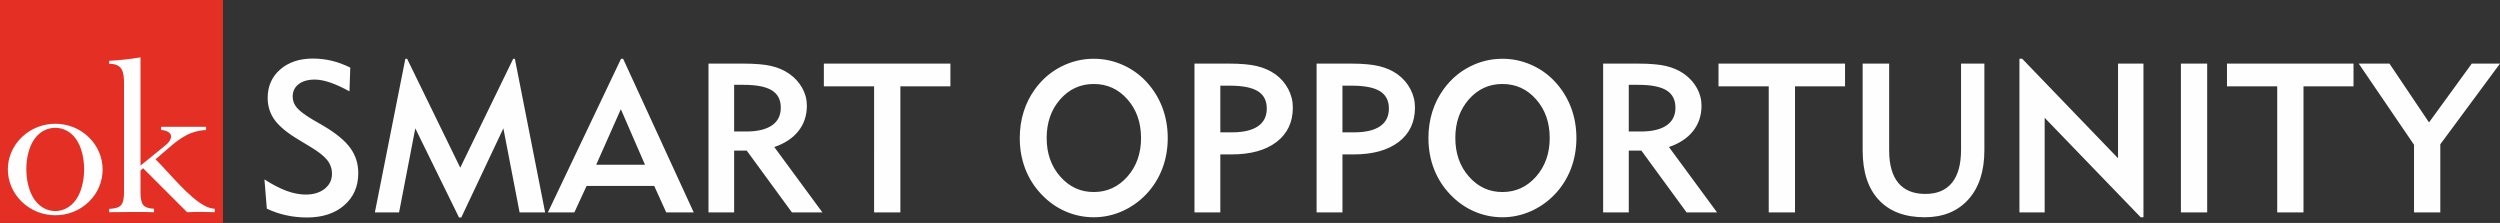 <?xml version="1.0" encoding="UTF-8"?> <svg xmlns="http://www.w3.org/2000/svg" width="635.796" height="15mm" viewBox="0 0 18171.76 1620.35" shape-rendering="geometricPrecision" text-rendering="geometricPrecision" image-rendering="optimizeQuality" fill-rule="evenodd" clip-rule="evenodd"><rect x="0" y="0" width="18171.76" height="1620.35" fill="#333333" stroke="none"/><path d="M1922.14 1304.17c58.83 37.7 112.56 65.45 161.19 83.29 48.63 17.82 94.98 26.74 138.78 26.74 56.8 0 102.63-14.01 138.03-42.02 35.4-28.26 52.97-64.43 52.97-109.24 0-37.17-11.73-70.8-35.4-100.33-23.69-29.53-64.93-61.63-123.5-96.51l-81.23-49.16c-82.51-48.88-141.08-96.76-175.72-143.62-34.37-47.11-51.69-101.09-51.69-161.7 0-84.54 30.31-153.55 90.9-206.51 60.87-52.97 139.8-79.46 237.34-79.46 47.11 0 93.2 5.35 137.51 16.05 44.56 10.68 89.38 27.23 134.7 49.65L2540.18 664c-53.74-29.54-101.36-51.19-142.35-64.93-41.01-13.75-77.68-20.63-110.01-20.63-49.66 0-88.87 11.2-117.39 33.37-28.78 22.14-43.04 52.46-43.04 90.65 0 30.05 10.44 57.04 31.31 81.48 20.89 24.45 59.6 53.22 116.38 86.83l78.44 45.34c90.4 53.72 154.82 107.2 193.03 160.17 38.45 52.97 57.54 113.58 57.54 182.33 0 96.51-33.87 174.18-101.86 233.27-67.74 59.34-158.15 88.87-271.2 88.87-51.69 0-102.11-5.35-150.99-16.05-48.9-10.68-96.01-26.74-140.58-48.12l-17.32-212.38zm802.64 239.89l221.56-1116.89h12.74l386.28 791.7 385.04-791.7h11.97l220.02 1116.89h-185.64L3658.84 932.9l-305.85 647.84h-16.55L3018.65 932.9l-117.9 611.16h-175.97zm1608.88-346.83h354.46l-175.45-403.62-179.01 403.62zm-158.9 346.83h-192.52L4514.2 427.17h15.02l513.37 1116.89H4842.7l-87.36-192.51h-491.71l-88.87 192.51zM5336.2 955.82h87.35c82 0 144.39-14.77 187.43-44.31 43.01-29.53 64.41-72.57 64.41-128.6 0-57.28-21.65-99.31-64.93-126.04-43.04-26.74-111.27-40.24-203.97-40.24h-70.29v339.19zm-186.39 588.24V462.32h250.57c88.87 0 157.88 5.85 207.03 17.58 48.89 11.71 92.44 30.55 130.64 57.04 39.72 28.27 70.78 62.64 93.19 102.88 22.4 40.23 33.61 83.02 33.61 128.34 0 71.04-20.36 132.41-61.11 184.1s-99.32 90.66-175.7 116.37l349.88 475.43h-221.53l-328.5-449.19h-91.68v449.19h-186.39zm1394.71-916.73v916.73h-190.98V627.33h-365.16V462.31h919.77v165.02h-363.63zm1063.41 375.84c0 112.06 32.85 205.5 98.8 280.37 65.95 74.87 146.93 112.3 243.45 112.3 97.02 0 178.5-37.43 244.72-112.3 65.95-74.87 99.05-168.31 99.05-280.37 0-112.55-32.84-206.01-98.54-280.61-65.45-74.61-147.19-112.04-245.22-112.04-97.53 0-178.78 37.43-244.21 112.04-65.45 74.6-98.04 168.06-98.04 280.61zm-195.58 0c0-67.21 9.42-130.62 28.01-190.21 18.6-59.84 46.34-114.86 83.26-165.78 50.68-69.51 113.34-123.76 188.19-162.21 74.87-38.45 154.32-57.81 238.36-57.81 71.54 0 140.57 14.27 206.51 42.79 66.22 28.78 124.27 69.25 173.93 122.23 51.19 54.5 90.15 116.88 117.14 186.4 26.74 69.78 40.24 144.38 40.24 224.59 0 79.96-13.5 154.83-40.24 224.6-26.99 69.52-65.95 131.41-117.14 185.14-51.18 53.22-109.75 94.22-175.2 123-65.69 28.77-134.19 43.3-205.23 43.3-71.55 0-140.06-14.28-205.24-42.54-64.95-28.26-123-69.25-173.68-122.48-52.2-54.5-91.67-116.63-118.65-186.16-26.76-69.26-40.25-144.38-40.25-224.86zm1457.87-41.24h85.8c82.01 0 144.39-14.78 187.43-44.06 43.03-29.29 64.43-72.32 64.43-128.84 0-57.3-21.65-99.32-64.94-126.05-43.04-26.74-111.26-40.24-204.22-40.24h-68.5v339.19zm-187.94 582.13V462.32h250.58c85.55 0 153.55 6.11 203.96 18.32 50.43 12.24 95 31.83 133.71 59.35 39.72 28.78 70.78 64.43 93.19 106.94 22.4 42.54 33.61 87.35 33.61 134.72 0 106.19-39.47 189.71-118.16 250.06-78.94 60.34-187.92 90.65-327.72 90.65h-81.23v421.7h-187.94zm1075.64-582.13h85.8c82.01 0 144.39-14.78 187.43-44.06 43.03-29.29 64.41-72.32 64.41-128.84 0-57.3-21.64-99.32-64.93-126.05-43.04-26.74-111.27-40.24-204.22-40.24h-68.5v339.19zm-187.94 582.13V462.32h250.57c85.57 0 153.55 6.11 203.97 18.32 50.43 12.24 94.98 31.83 133.7 59.35 39.72 28.78 70.79 64.43 93.2 106.94 22.39 42.54 33.61 87.35 33.61 134.72 0 106.19-39.47 189.71-118.16 250.06-78.94 60.34-187.92 90.65-327.72 90.65h-81.23v421.7h-187.94zm1008.41-540.88c0 112.06 32.85 205.5 98.79 280.37 65.96 74.87 146.94 112.3 243.45 112.3 97.02 0 178.51-37.43 244.73-112.3 65.94-74.87 99.05-168.31 99.05-280.37 0-112.55-32.84-206.01-98.54-280.61-65.45-74.61-147.19-112.04-245.23-112.04-97.53 0-178.77 37.43-244.21 112.04-65.45 74.6-98.03 168.06-98.03 280.61zm-195.58 0c0-67.21 9.42-130.62 28.01-190.21 18.6-59.84 46.34-114.86 83.26-165.78 50.67-69.51 113.33-123.76 188.19-162.21 74.87-38.45 154.32-57.81 238.35-57.81 71.55 0 140.57 14.27 206.52 42.79 66.22 28.78 124.27 69.25 173.93 122.23 51.19 54.5 90.15 116.88 117.13 186.4 26.75 69.78 40.24 144.38 40.24 224.59 0 79.96-13.49 154.83-40.24 224.6-26.98 69.52-65.94 131.41-117.13 185.14-51.18 53.22-109.75 94.22-175.2 123-65.69 28.77-134.2 43.3-205.24 43.3-71.54 0-140.05-14.28-205.23-42.54-64.95-28.26-123.01-69.25-173.68-122.48-52.2-54.5-91.67-116.63-118.66-186.16-26.75-69.26-40.24-144.38-40.24-224.86zm1456.32-47.36h87.35c82.01 0 144.39-14.77 187.43-44.31 43.03-29.53 64.41-72.57 64.41-128.6 0-57.28-21.64-99.31-64.93-126.04-43.04-26.74-111.27-40.24-203.97-40.24h-70.29v339.19zm-186.39 588.24V462.32h250.57c88.88 0 157.89 5.85 207.04 17.58 48.88 11.71 92.42 30.55 130.63 57.04 39.72 28.27 70.79 62.64 93.2 102.88 22.39 40.23 33.61 83.02 33.61 128.34 0 71.04-20.37 132.41-61.12 184.1-40.74 51.69-99.31 90.66-175.7 116.37l349.89 475.43h-221.54l-328.49-449.19h-91.69v449.19h-186.39zm1394.71-916.73v916.73h-190.98V627.33h-365.16V462.31h919.78v165.02h-363.64zm684.25-165.02v631.01c0 103.91 22.14 182.59 66.46 236.06 44.31 53.48 109.75 80.22 196.33 80.22 85.57 0 150.25-26.99 194.04-81.23 43.79-54.23 65.71-134.2 65.71-239.62V462.31h169.59v629.48c0 152.28-38.69 271.46-116.36 357.79-77.68 86.32-183.36 129.62-317.8 129.62-143.62 0-254.65-42.02-333.08-125.8-78.19-83.78-117.4-203.21-117.4-358.54V462.31h192.52zm947.04 1081.74V427.16h20.11l696.47 722.96V462.31h184.87V1579.2h-20.12l-697.99-722.96v687.81h-183.34zm1173.67 0V462.31h190.97v1081.74h-190.97zm891.01-916.73v916.73h-190.97V627.32h-365.16V462.3h919.77v165.02h-363.64zm803.42 916.73v-491.73L17145 462.31h223.33l287.5 427.54 310.92-427.54h205l-433.92 586.45v495.3h-191z" fill="#fefefe" fill-rule="nonzero"></path><path fill="#e43024" d="M0 0h1620.35v1620.35H0z"></path><path d="M250.41 1450.77c77.07 110.85 224.87 111.57 302.28.45 78.15-112.65 78.48-327.5.45-439.91-76.32-109.94-227.18-109.81-303.4 0-78.3 112.8-77.44 326.39.67 439.46zm-92.35-453.2c134.78-130.25 351.99-130.88 486.99-.44 134.08 129.56 134.66 340.19.44 469.86-134.77 130.68-352.75 129.71-487.21-.67-134.31-130.71-135.5-338.02-.23-468.74zm863.23 206.11l186.96-151.82c25.93-22.32 56.22-65.48 15.54-92.13-13.07-8.56-30.85-13.73-52.7-14.86v-23.2h326.83v23.2c-38.97 2.26-75.01 9.92-107.67 22.07-94.26 34.87-183.07 127.93-259.71 191.02 99.59 97.38 244.13 283.29 366.48 342.37 20.04 9.69 41.44 15.54 63.96 17.12v25c-66.39-2.37-129.09-3.64-195.74 0h-5.17l-319.86-319.85-18.93 16.44v160.37c0 45.28 6.99 75.92 20.5 91.69 13.74 15.76 39.87 24.77 77.7 26.35v25c-109.3-3.94-216.83 0-325.92 0v-24.1c41.89-1.58 70.5-10.36 85.36-26.12 14.86-15.77 22.53-46.86 22.53-92.81v-790.6c0-84.78-9.3-145.06-107.89-145.06v-21.63c76.4-4.54 152.17-12.4 227.71-25.01v786.57z" fill="#fefefe"></path></svg> 